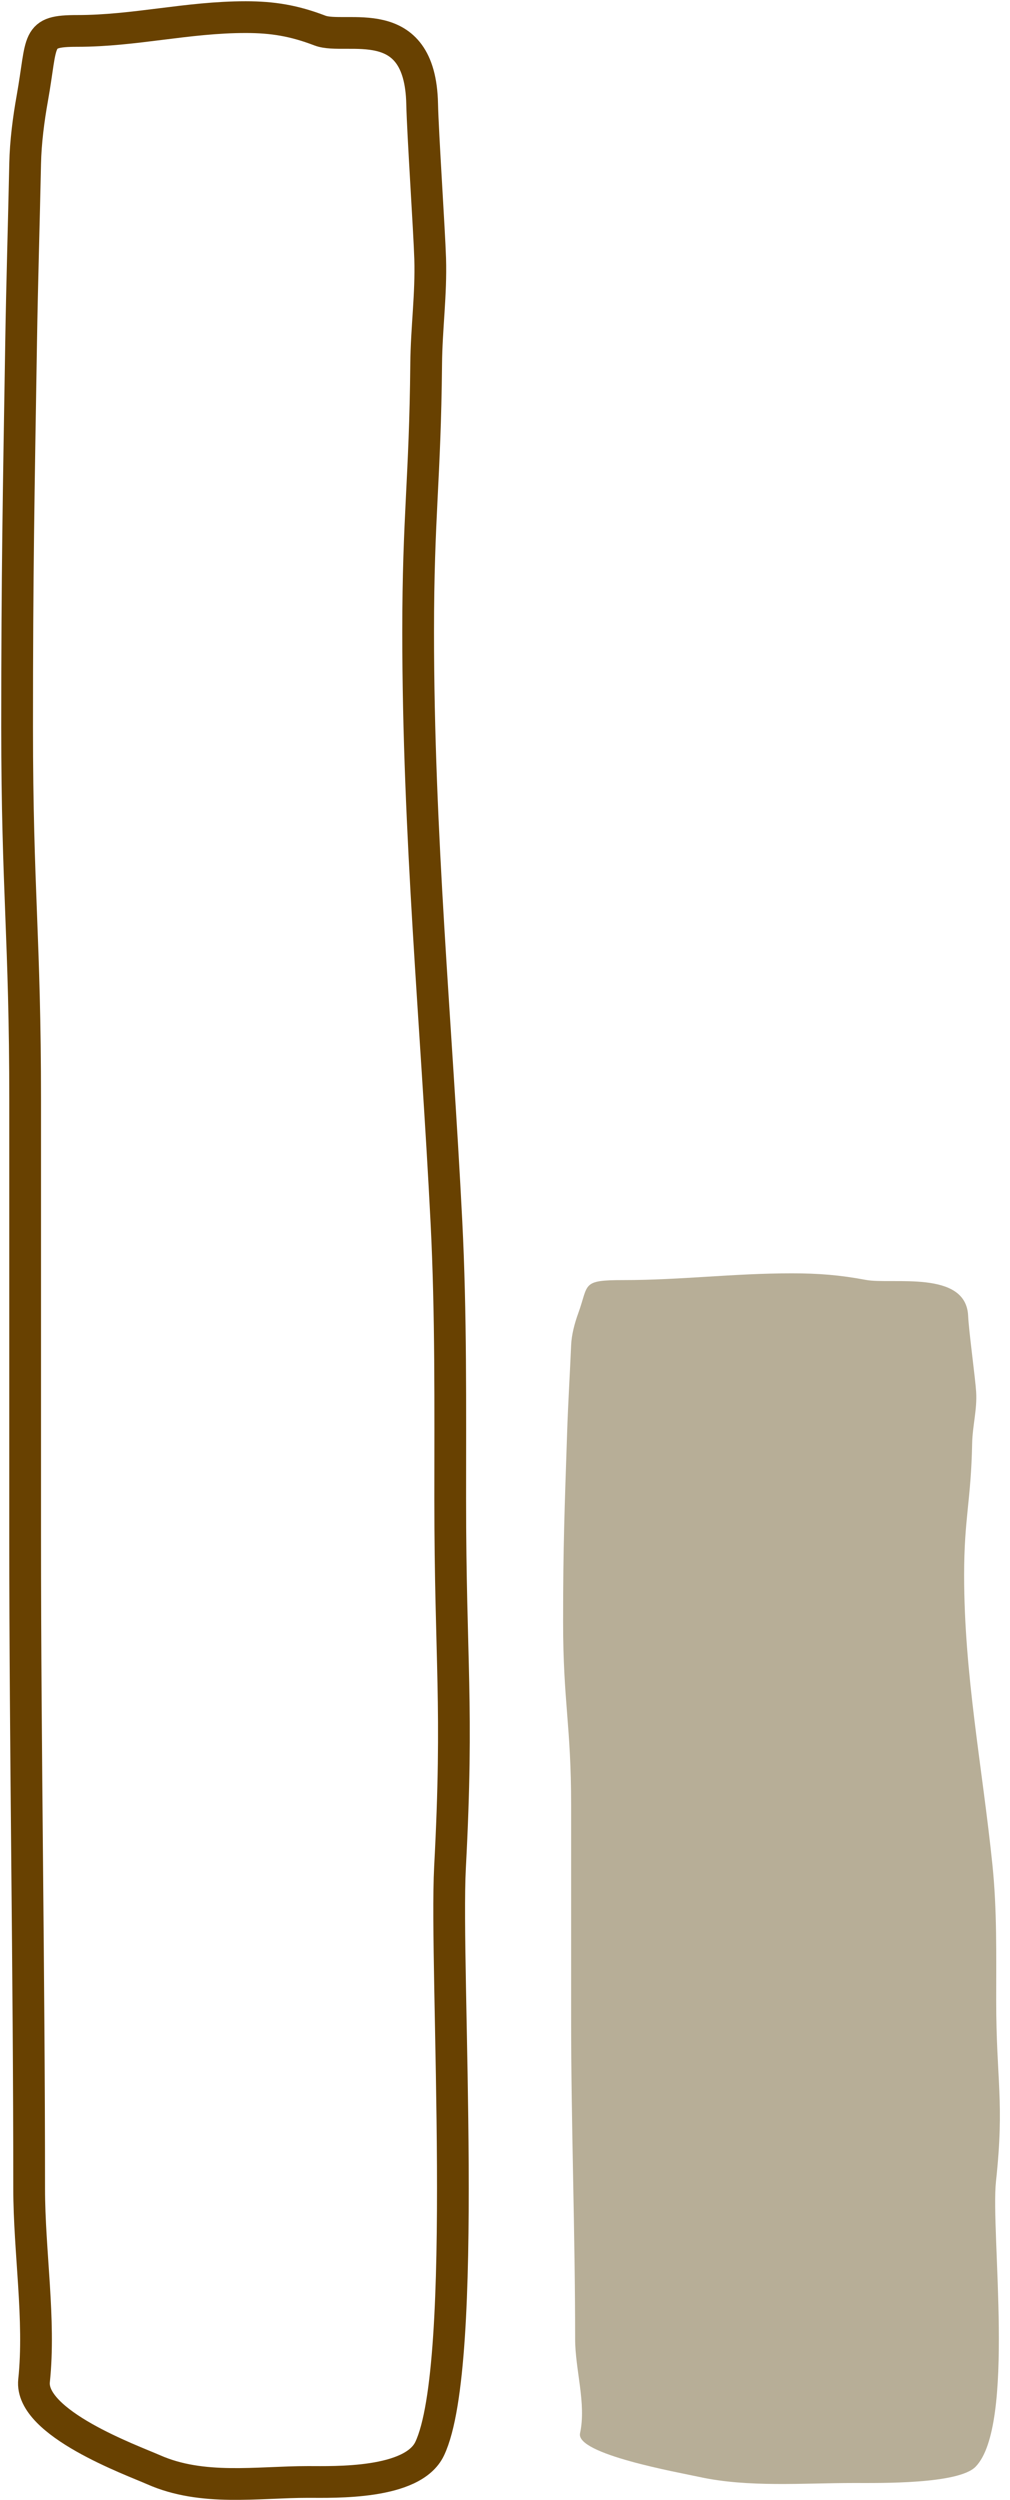 <?xml version="1.0" encoding="utf-8"?>
<svg xmlns="http://www.w3.org/2000/svg" fill="none" height="100%" overflow="visible" preserveAspectRatio="none" style="display: block;" viewBox="0 0 59 146" width="100%">
<g id="Series">
<g id="Graph">
<path d="M1.885 5.749C2.506 2.274 2.046 1.806 4.514 1.806C7.877 1.806 10.937 1 14.353 1C15.928 1 17.174 1.205 18.687 1.784C20.202 2.363 24.542 0.558 24.66 6.066C24.698 7.819 25.078 13.459 25.129 15.111C25.192 17.191 24.914 19.175 24.895 21.248C24.831 28.056 24.426 30.094 24.426 36.913C24.426 48.772 25.49 59.713 26.079 71.371C26.35 76.731 26.3 82.114 26.3 87.52C26.3 97.084 26.793 99.482 26.287 109.054C25.969 115.075 27.44 138.071 25.099 142.995C24.104 145.088 19.53 144.936 17.997 144.936C15.028 144.936 11.828 145.486 8.965 144.219C7.719 143.668 1.727 141.506 1.989 139.023C2.364 135.473 1.703 131.474 1.703 127.801C1.703 115.062 1.469 102.447 1.469 89.715L1.469 64.315C1.469 54.724 1 52.039 1 42.468C1 33.328 1.088 29 1.234 19.949C1.29 16.479 1.397 13.012 1.469 9.556C1.495 8.294 1.671 6.944 1.885 5.749Z" id="line" stroke="#684101" stroke-linecap="round" stroke-width="1.854"/>
</g>
<g id="Graph_2">
<path d="M33.779 76.687C34.4 74.982 33.941 74.752 36.408 74.752C39.771 74.752 42.831 74.357 46.247 74.357C47.822 74.357 49.068 74.457 50.581 74.741C52.096 75.026 56.436 74.14 56.555 76.843C56.592 77.703 56.972 80.471 57.023 81.282C57.087 82.303 56.808 83.276 56.789 84.294C56.725 87.635 56.32 88.635 56.32 91.982C56.32 97.802 57.384 103.172 57.973 108.893C58.244 111.523 58.194 114.165 58.194 116.818C58.194 121.512 58.687 122.689 58.181 127.387C57.863 130.342 59.334 141.627 56.993 144.044C55.998 145.071 51.425 144.997 49.891 144.997C46.922 144.997 43.722 145.267 40.859 144.645C39.613 144.374 33.621 143.313 33.883 142.095C34.258 140.352 33.597 138.39 33.597 136.587C33.597 130.335 33.363 124.144 33.363 117.896L33.363 105.43C33.363 100.723 32.894 99.405 32.894 94.708C32.894 90.222 32.982 88.098 33.129 83.656C33.184 81.953 33.291 80.252 33.363 78.556C33.389 77.936 33.566 77.274 33.779 76.687Z" fill="#B7AE97" id="line_2"/>
</g>
</g>
</svg>
